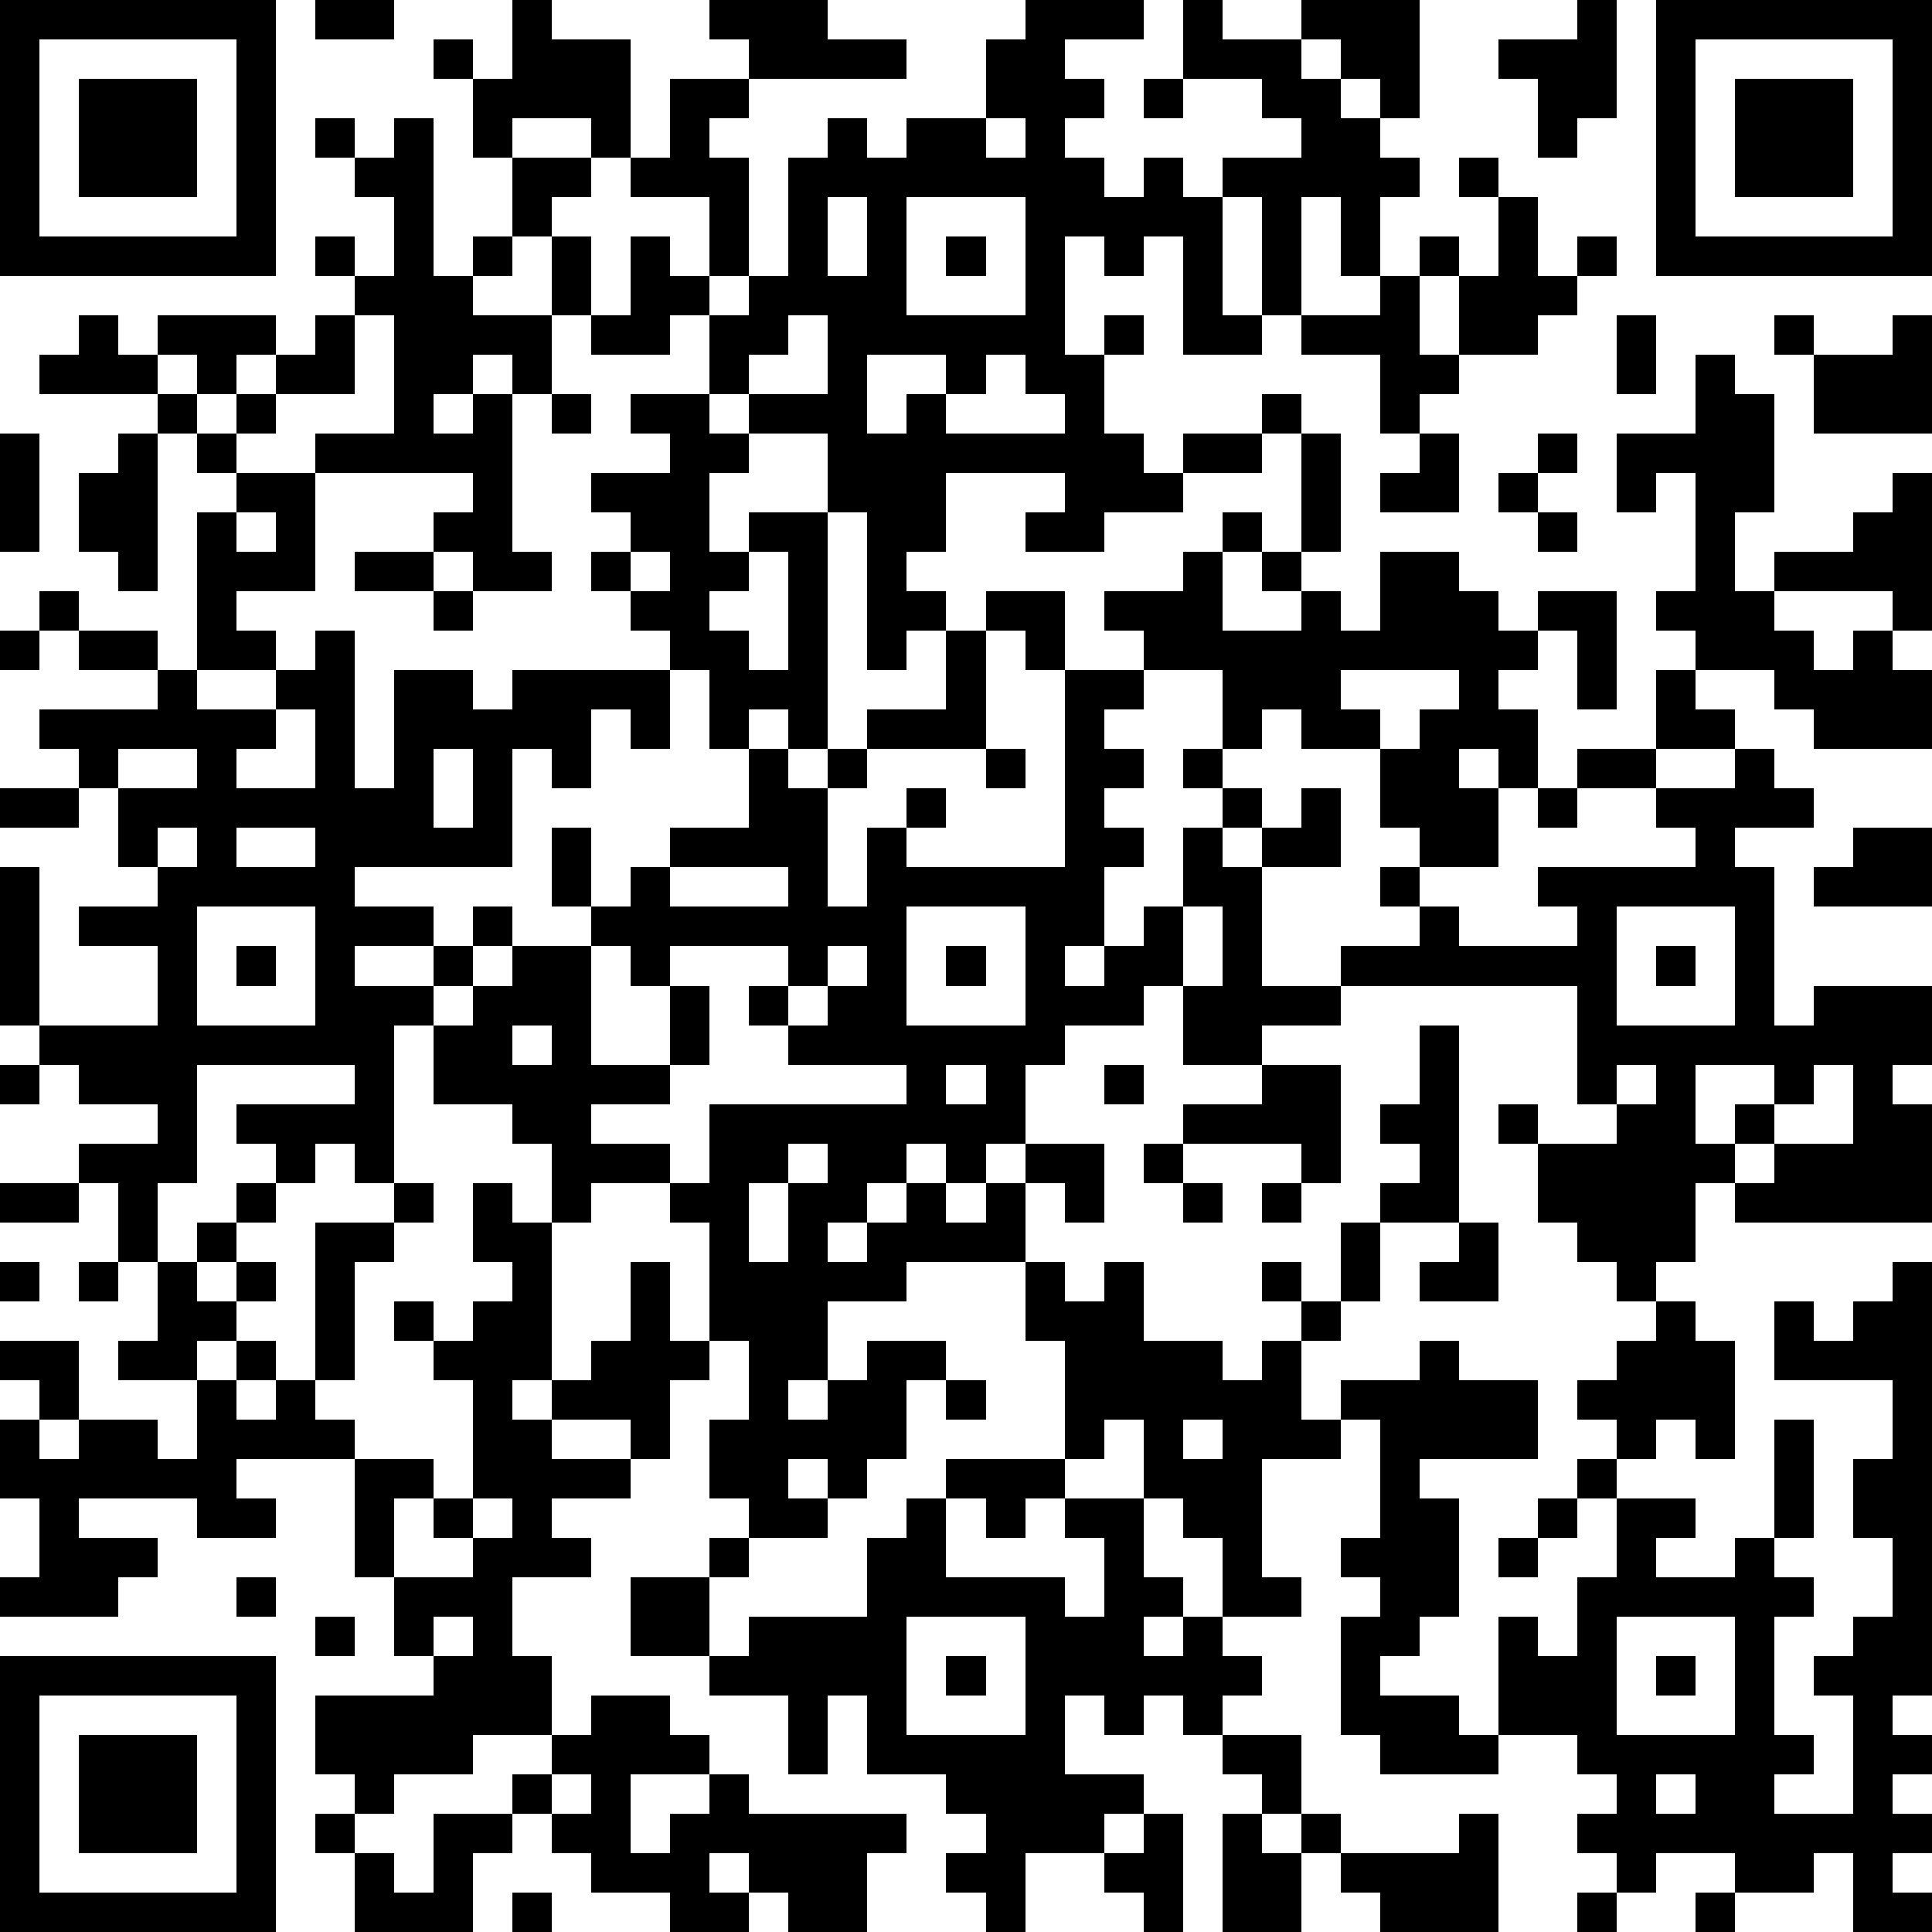 <?xml version="1.0" standalone="yes"?><svg version="1.1" xmlns="http://www.w3.org/2000/svg" xmlns:xlink="http://www.w3.org/1999/xlink" xmlns:ev="http://www.w3.org/2001/xml-events" width="196" height="196" shape-rendering="crispEdges"><path d="M0 0h7v7h-7zM8 0h2v1h-2zM13 0h1v1h2v3h-1v-1h-2v1h-1v-2h-1v-1h1v1h1zM18 0h3v1h2v1h-4v-1h-1zM26 0h3v1h-2v1h1v1h-1v1h1v1h1v-1h1v1h1v-1h2v-1h-1v-1h-2v-2h1v1h2v-1h3v3h-1v-1h-1v-1h-1v1h1v1h1v1h1v1h-1v2h-1v-2h-1v3h-1v-3h-1v3h1v1h-2v-3h-1v1h-1v-1h-1v3h1v-1h1v1h-1v2h1v1h1v-1h2v-1h1v1h-1v1h-2v1h-2v1h-2v-1h1v-1h-3v2h-1v1h1v1h-1v1h-1v-4h-1v-2h-2v-1h-1v-2h-1v1h-2v-1h-1v-2h-1v-2h2v1h-1v1h1v2h1v-2h1v1h1v-2h-2v-1h1v-2h2v1h-1v1h1v3h-1v1h1v-1h1v-3h1v-1h1v1h1v-1h2v-2h1zM40 0h1v3h-1v1h-1v-2h-1v-1h2zM42 0h7v7h-7zM1 1v5h5v-5zM43 1v5h5v-5zM2 2h3v3h-3zM29 2h1v1h-1zM44 2h3v3h-3zM8 3h1v1h-1zM10 3h1v4h1v-1h1v1h-1v1h2v2h-1v-1h-1v1h-1v1h1v-1h1v4h1v1h-2v-1h-1v-1h1v-1h-4v-1h2v-3h-1v-1h-1v-1h1v1h1v-2h-1v-1h1zM25 3v1h1v-1zM37 4h1v1h-1zM21 5v2h1v-2zM23 5v3h3v-3zM38 5h1v2h1v-1h1v1h-1v1h-1v1h-2v-2h-1v-1h1v1h1zM24 6h1v1h-1zM35 7h1v2h1v1h-1v1h-1v-2h-2v-1h2zM2 8h1v1h1v-1h3v1h-1v1h-1v-1h-1v1h-3v-1h1zM8 8h1v2h-2v-1h1zM20 8v1h-1v1h2v-2zM41 8h1v2h-1zM45 8h1v1h-1zM48 8h1v3h-3v-2h2zM22 9v2h1v-1h1v-1zM25 9v1h-1v1h3v-1h-1v-1zM43 9h1v1h1v3h-1v2h1v-1h2v-1h1v-1h1v4h-1v-1h-3v1h1v1h1v-1h1v1h1v2h-3v-1h-1v-1h-2v-1h-1v-1h1v-3h-1v1h-1v-2h2zM4 10h1v1h-1zM6 10h1v1h-1zM14 10h1v1h-1zM16 10h2v1h1v1h-1v2h1v-1h2v6h-1v-1h-1v1h-1v-2h-1v-1h-1v-1h-1v-1h1v-1h-1v-1h2v-1h-1zM0 11h1v3h-1zM3 11h1v4h-1v-1h-1v-2h1zM5 11h1v1h-1zM33 11h1v3h-1zM36 11h1v2h-2v-1h1zM39 11h1v1h-1zM6 12h2v3h-2v1h1v1h-2v-4h1zM38 12h1v1h-1zM6 13v1h1v-1zM31 13h1v1h-1zM39 13h1v1h-1zM9 14h2v1h-2zM16 14v1h1v-1zM19 14v1h-1v1h1v1h1v-3zM30 14h1v2h2v-1h-1v-1h1v1h1v1h1v-2h2v1h1v1h1v-1h2v3h-1v-2h-1v1h-1v1h1v2h-1v-1h-1v1h1v2h-2v-1h-1v-2h-2v-1h-1v1h-1v-2h-2v-1h-1v-1h2zM1 15h1v1h-1zM11 15h1v1h-1zM25 15h2v2h-1v-1h-1zM0 16h1v1h-1zM2 16h2v1h-2zM8 16h1v4h1v-3h2v1h1v-1h4v2h-1v-1h-1v2h-1v-1h-1v3h-4v1h2v1h-2v1h2v-1h1v-1h1v1h-1v1h-1v1h-1v4h-1v-1h-1v1h-1v-1h-1v-1h3v-1h-4v3h-1v2h-1v-2h-1v-1h2v-1h-2v-1h-1v-1h-1v-4h1v4h3v-2h-2v-1h2v-1h-1v-2h-1v-1h-1v-1h3v-1h1v1h2v-1h1zM24 16h1v3h-3v-1h2zM27 17h2v1h-1v1h1v1h-1v1h1v1h-1v2h-1v1h1v-1h1v-1h1v-2h1v-1h-1v-1h1v1h1v1h-1v1h1v-1h1v-1h1v2h-2v3h2v-1h2v-1h-1v-1h1v1h1v1h3v-1h-1v-1h4v-1h-1v-1h-2v-1h2v-2h1v1h1v1h-2v1h2v-1h1v1h1v1h-2v1h1v4h1v-1h3v2h-1v1h1v3h-5v-1h-1v2h-1v1h-1v-1h-1v-1h-1v-2h-1v-1h1v1h2v-1h-1v-3h-6v1h-2v1h-2v-2h-1v1h-2v1h-1v2h-1v1h-1v-1h-1v1h-1v1h-1v1h1v-1h1v-1h1v1h1v-1h1v-1h2v2h-1v-1h-1v2h-3v1h-2v2h-1v1h1v-1h1v-1h2v1h-1v2h-1v1h-1v-1h-1v1h1v1h-2v-1h-1v-2h1v-2h-1v-3h-1v-1h-2v1h-1v-2h-1v-1h-2v-2h1v-1h1v-1h2v-1h-1v-2h1v2h1v-1h1v-1h2v-2h1v1h1v-1h1v1h-1v3h1v-2h1v-1h1v1h-1v1h4zM34 17v1h1v1h1v-1h1v-1zM7 18v1h-1v1h2v-2zM3 19v1h2v-1zM11 19v2h1v-2zM25 19h1v1h-1zM0 20h2v1h-2zM39 20h1v1h-1zM4 21v1h1v-1zM6 21v1h2v-1zM47 21h2v2h-3v-1h1zM17 22v1h3v-1zM5 23v3h3v-3zM23 23v3h3v-3zM30 23v2h1v-2zM41 23v3h3v-3zM6 24h1v1h-1zM15 24v3h2v-2h-1v-1zM17 24v1h1v2h-1v1h-2v1h2v1h1v-2h5v-1h-3v-1h-1v-1h1v-1zM21 24v1h-1v1h1v-1h1v-1zM24 24h1v1h-1zM42 24h1v1h-1zM13 26v1h1v-1zM36 26h1v5h-2v-1h1v-1h-1v-1h1zM0 27h1v1h-1zM24 27v1h1v-1zM28 27h1v1h-1zM32 27h2v3h-1v-1h-3v-1h2zM41 27v1h1v-1zM43 27v2h1v-1h1v-1zM46 27v1h-1v1h-1v1h1v-1h2v-2zM20 29v1h-1v2h1v-2h1v-1zM29 29h1v1h-1zM0 30h2v1h-2zM6 30h1v1h-1zM10 30h1v1h-1zM12 30h1v1h1v4h-1v1h1v-1h1v-1h1v-2h1v2h1v1h-1v2h-1v-1h-2v1h2v1h-2v1h1v1h-2v2h1v2h-2v1h-2v1h-1v-1h-1v-2h3v-1h-1v-2h-1v-3h-3v1h1v1h-2v-1h-3v1h2v1h-1v1h-3v-1h1v-2h-1v-2h1v-1h-1v-1h2v2h-1v1h1v-1h2v1h1v-2h-2v-1h1v-2h1v-1h1v1h-1v1h1v-1h1v1h-1v1h-1v1h1v-1h1v1h-1v1h1v-1h1v-4h2v1h-1v3h-1v1h1v1h2v1h-1v2h2v-1h-1v-1h1v-3h-1v-1h-1v-1h1v1h1v-1h1v-1h-1zM30 30h1v1h-1zM32 30h1v1h-1zM34 31h1v2h-1zM37 31h1v2h-2v-1h1zM0 32h1v1h-1zM2 32h1v1h-1zM26 32h1v1h1v-1h1v2h2v1h1v-1h1v-1h-1v-1h1v1h1v1h-1v2h1v-1h2v-1h1v1h2v2h-3v1h1v3h-1v1h-1v1h2v1h1v-3h1v1h1v-2h1v-2h-1v-1h1v-1h-1v-1h1v-1h1v-1h1v1h1v3h-1v-1h-1v1h-1v1h2v1h-1v1h2v-1h1v-3h1v3h-1v1h1v1h-1v3h1v1h-1v1h2v-3h-1v-1h1v-1h1v-2h-1v-2h1v-2h-3v-2h1v1h1v-1h1v-1h1v11h-1v1h1v1h-1v1h1v1h-1v1h1v1h-2v-2h-1v1h-2v-1h-2v1h-1v-1h-1v-1h1v-1h-1v-1h-2v1h-3v-1h-1v-3h1v-1h-1v-1h1v-3h-1v1h-2v3h1v1h-2v-2h-1v-1h-1v-2h-1v1h-1v-3h-1zM24 35h1v1h-1zM30 36v1h1v-1zM24 37h3v1h-1v1h-1v-1h-1zM12 38v1h1v-1zM23 38h1v2h3v1h1v-2h-1v-1h2v2h1v1h-1v1h1v-1h1v1h1v1h-1v1h-1v-1h-1v1h-1v-1h-1v2h2v1h-1v1h-2v2h-1v-1h-1v-1h1v-1h-1v-1h-2v-2h-1v2h-1v-2h-2v-1h-2v-2h2v-1h1v1h-1v2h1v-1h3v-2h1zM39 38h1v1h-1zM38 39h1v1h-1zM6 40h1v1h-1zM8 41h1v1h-1zM11 41v1h1v-1zM23 41v3h3v-3zM41 41v3h3v-3zM0 42h7v7h-7zM24 42h1v1h-1zM42 42h1v1h-1zM1 43v5h5v-5zM15 43h2v1h1v1h-2v2h1v-1h1v-1h1v1h4v1h-1v2h-2v-1h-1v-1h-1v1h1v1h-2v-1h-2v-1h-1v-1h-1v-1h1v-1h1zM2 44h3v3h-3zM31 44h2v2h-1v-1h-1zM14 45v1h1v-1zM42 45v1h1v-1zM8 46h1v1h-1zM11 46h2v1h-1v2h-3v-2h1v1h1zM29 46h1v3h-1v-1h-1v-1h1zM31 46h1v1h1v-1h1v1h-1v2h-2zM37 46h1v3h-3v-1h-1v-1h3zM13 48h1v1h-1zM40 48h1v1h-1zM43 48h1v1h-1z" style="fill:#000" transform="translate(0,0) scale(4)"/></svg>